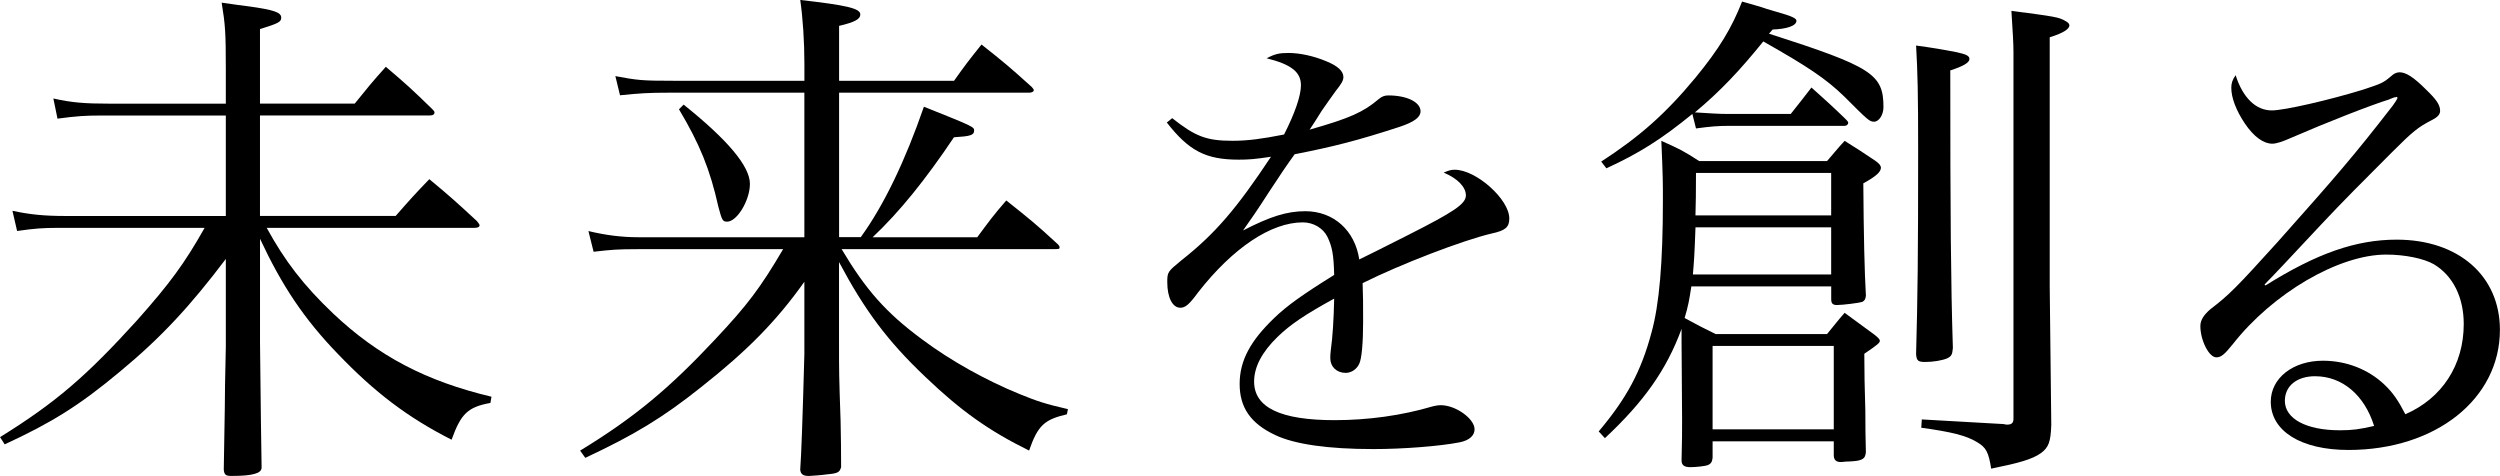 <?xml version="1.0" encoding="UTF-8"?><svg id="_レイヤー_2" xmlns="http://www.w3.org/2000/svg" viewBox="0 0 704.78 134.17"><g id="_レイヤー_1-2"><path d="m100.01,29.2c3.65-4.53,4.82-5.99,8.76-10.37,5.84,4.96,7.59,6.57,12.99,11.83.44.44.73.73.73,1.02,0,.58-.44.88-1.46.88h-47.74v28.32h38.25c4.09-4.67,5.4-6.13,9.49-10.37,5.99,4.96,7.74,6.57,13.43,11.83.44.58.73.88.73,1.17,0,.44-.44.73-1.46.73h-58.54c5.11,9.34,10.37,16.21,18.83,24.24,12.7,11.97,26.13,18.98,44.53,23.36l-.29,1.75c-6.42,1.17-8.32,3.07-10.95,10.37-12.41-6.28-21.75-13.43-31.97-24.09-9.63-9.93-15.91-19.42-22.04-32.56v29.34q.29,27.01.44,34.6v.58c0,1.61-2.48,2.34-8.47,2.34-1.61,0-2.04-.29-2.19-1.75q.15-7.15.29-17.23,0-5.11.29-17.37v-24.82c-9.93,13.14-18.1,22.05-29.93,31.83-11.39,9.49-19.13,14.31-32.41,20.44l-1.31-2.04c15.77-9.78,24.38-17.23,38.69-33,9.2-10.37,13.29-15.91,18.98-25.99H16.06c-3.65,0-6.28.15-11.24.88l-1.31-5.69c4.82,1.02,8.76,1.46,15.04,1.46h45.11v-28.32H28.18c-3.94,0-6.57.15-11.97.88l-1.17-5.69c5.11,1.17,8.91,1.46,15.62,1.46h33v-9.78c0-10.22-.15-12.41-1.17-18.69,3.21.44,5.99.88,7.45,1.02,7.45,1.02,9.34,1.75,9.34,3.21,0,1.17-.73,1.61-5.99,3.21v21.02h26.72Z"/><path d="m242.65,66.87c6.57-9.05,12.56-21.61,17.81-36.79,13.87,5.55,14.16,5.69,14.16,6.72,0,1.31-1.02,1.61-5.69,1.9-8.03,11.97-15.33,21.02-22.92,28.18h29.49c3.36-4.53,4.38-5.99,8.18-10.37,6.42,5.11,8.47,6.72,14.6,12.41.29.29.44.58.44.73,0,.58-.15.58-1.75.58h-59.71c6.86,11.53,12.56,17.96,22.63,25.4,8.18,6.13,18.25,11.68,27.59,15.48,4.67,1.9,7.15,2.77,13.58,4.23l-.29,1.46c-6.28,1.46-8.18,3.07-10.66,10.22-11.24-5.55-19.13-11.1-29.2-20.73-10.8-10.22-17.23-18.98-24.38-32.41v22.34c0,8.76,0,9.78.44,22.34q.15,6.86.15,13.14c-.44,1.46-.88,1.75-4.09,2.04-.73.15-4.67.44-4.96.44-1.61,0-2.34-.44-2.48-1.75q.44-5.69,1.17-32.56v-20.44c-7.88,11.1-16.06,19.42-29.2,29.78-10.8,8.61-18.83,13.43-32.56,19.86l-1.46-2.04c15.33-9.34,25.11-17.52,38.1-31.39,9.05-9.64,12.7-14.45,19.13-25.4h-41.02c-5.69,0-7.3.15-12.41.73l-1.46-5.84c4.82,1.17,9.34,1.75,14.16,1.75h46.72V26.13h-38.25c-5.55,0-8.03.15-13.72.73l-1.31-5.4c6.28,1.17,7.45,1.31,16.35,1.31h36.94v-4.82c0-6.28-.44-12.85-1.17-17.96,12.85,1.46,16.94,2.34,16.94,4.09,0,1.31-1.61,2.19-5.99,3.21v15.48h32.41c3.21-4.53,4.23-5.84,7.74-10.22,6.28,4.96,8.18,6.57,14.16,11.97.29.29.58.73.58.88,0,.44-.58.73-1.31.73h-53.58v40.73h6.13Zm-49.93-37.38c12.41,9.93,18.69,17.37,18.69,22.34,0,4.67-3.65,10.66-6.42,10.66-1.31,0-1.46-.44-2.48-4.23-2.34-10.51-5.26-17.67-11.1-27.45l1.31-1.31Z"/><path d="m330.44,33.3c6.53,5.17,9.66,6.39,17,6.39,4.35,0,8.3-.54,14.55-1.77,2.99-5.85,4.76-10.88,4.76-13.87,0-3.67-2.58-5.85-9.66-7.62,2.31-1.22,3.54-1.5,6.12-1.5,3.13,0,7.07.82,10.61,2.31,3.4,1.36,4.9,2.86,4.9,4.49,0,.95-.54,1.9-2.18,3.94-1.22,1.63-2.86,4.08-3.94,5.58q-2.45,3.94-3.4,5.3c11.42-3.26,15.1-4.9,19.58-8.7.82-.68,1.63-.95,2.58-.95,5.3,0,9.11,1.9,9.11,4.49,0,1.63-1.77,2.99-5.85,4.35-12.1,3.94-18.63,5.58-29.65,7.75-2.45,3.4-4.08,5.85-7.21,10.61-3.67,5.71-4.76,7.21-7.34,10.88,7.62-3.94,12.38-5.44,17.54-5.44,8.02,0,14.01,5.44,15.23,13.6q2.31-1.09,13.33-6.66c13.46-6.8,16.73-8.98,16.73-11.42,0-2.31-2.31-4.76-6.26-6.39,1.5-.68,2.18-.82,3.13-.82,5.98,0,15.37,8.3,15.37,13.74,0,2.45-1.09,3.4-4.9,4.22-8.16,1.9-25.84,8.7-36.45,14.01.14,4.35.14,5.17.14,11.02s-.41,10.34-1.09,11.7c-.68,1.5-2.18,2.58-3.81,2.58-2.58,0-4.35-1.77-4.35-4.08,0-.68,0-1.36.14-2.31.54-3.94.82-8.57.95-14.55-8.43,4.62-12.38,7.34-15.91,10.74-4.49,4.35-6.66,8.57-6.66,12.65,0,7.34,7.48,10.88,22.71,10.88,9.52,0,19.04-1.36,27.34-3.81.95-.27,1.9-.41,2.58-.41,4.22,0,9.52,3.81,9.52,6.8,0,1.77-1.5,3.13-4.22,3.67-5.58,1.09-15.91,1.9-24.34,1.9-12.78,0-22.17-1.36-27.61-3.94-6.94-3.26-10.06-7.75-10.06-14.42s3.13-12.24,9.79-18.63c3.54-3.4,7.89-6.53,16.86-12.1-.14-5.71-.54-7.89-1.9-10.74-1.22-2.45-3.94-4.08-6.94-4.08-8.98,0-19.72,7.21-29.51,19.72-2.58,3.54-3.67,4.35-5.03,4.35-2.18,0-3.67-2.86-3.67-7.21,0-2.86.14-2.99,3.94-6.12,9.66-7.62,15.64-14.69,25.3-29.24-4.49.68-6.26.82-9.11.82-9.25,0-14.01-2.45-20.26-10.47l1.5-1.22Z"/><path d="m476.81,80.74c-.58,3.8-.88,5.55-1.9,8.91,4.53,2.48,4.67,2.48,8.76,4.53h31.39c2.19-2.63,2.77-3.5,4.96-5.99l8.18,5.99c1.17.88,1.75,1.46,1.75,1.9,0,.58-.73,1.17-4.38,3.65q0,7.01.29,16.06,0,6.28.15,11.68c-.15,2.04-1.17,2.48-4.82,2.63-1.02,0-1.75.15-2.04.15h-.29c-1.17,0-1.9-.58-1.9-1.9v-3.94h-34.16v4.67c-.15,1.17-.44,1.61-1.31,2.04-.73.29-3.5.58-4.96.58-1.75,0-2.48-.58-2.48-1.9.15-6.13.15-7.59.15-11.68l-.15-21.46v-3.94c-4.23,11.53-10.66,20.58-21.61,30.8l-1.75-1.9c7.88-9.34,11.97-16.94,14.89-27.89,2.19-7.88,3.21-19.71,3.21-37.23,0-5.26,0-6.57-.44-16.79,4.96,2.19,6.42,2.92,10.66,5.69h36.06c2.19-2.48,2.77-3.36,4.96-5.69,3.94,2.48,5.11,3.21,8.76,5.69,1.02.73,1.46,1.31,1.46,1.9,0,1.17-1.46,2.48-4.96,4.38q.15,21.9.73,31.68c-.15,1.02-.29,1.31-1.02,1.75-.88.29-5.55.88-7.15.88-1.17,0-1.61-.44-1.61-1.61v-3.65h-39.42Zm21.9-71.25c29.05,9.34,32.26,11.39,32.26,20.73,0,2.19-1.31,4.09-2.63,4.09s-1.75-.44-8.47-7.15c-5.11-4.96-10.37-8.47-22.78-15.48-6.72,8.32-12.12,14.02-19.27,20,4.38.29,7.01.44,9.05.44h17.96c1.9-2.34,3.8-4.82,5.84-7.45,4.23,3.8,5.55,4.96,9.49,8.76.44.44.88.88.88,1.17,0,.44-.44.88-1.02.88h-32.56c-3.07,0-5.11.15-9.34.73l-1.02-4.09c-8.76,7.15-15.04,11.1-24.24,15.33l-1.46-1.9c10.8-7.01,18.1-13.43,26.57-23.65,6.72-8.18,10.22-14.02,13.14-21.46,3.07.88,5.26,1.46,6.86,2.04,2.92.88,4.82,1.46,5.4,1.61,1.9.58,3.07,1.17,3.07,1.75,0,1.46-2.77,2.34-6.72,2.48l-1.02,1.17Zm-20.73,54.6c-.29,8.18-.44,9.78-.73,13.29h38.98v-13.29h-38.25Zm38.25-3.36v-11.97h-38.11q0,7.59-.15,11.97h38.25Zm-33.43,60.3h34.16v-23.51h-34.16v23.51Zm68.91-106.29c2.63.58,3.5,1.02,3.5,1.9,0,1.02-1.75,2.04-5.4,3.21,0,40.73.15,59.86.73,78.25-.15,1.9-.44,2.34-1.61,2.92-1.31.58-3.94,1.02-6.13,1.02-2.04,0-2.48-.29-2.63-2.19.44-16.21.58-27.59.58-57.52,0-16.21-.15-21.9-.58-29.49,4.38.58,7.88,1.17,11.53,1.9Zm15.91,0c0-2.48-.15-4.82-.58-11.68,12.26,1.61,13.43,1.75,15.33,2.92.58.29,1.02.73,1.02,1.17,0,1.02-1.75,2.19-5.55,3.36v70.22q.29,27.74.44,38.98c-.15,4.82-.73,6.42-2.92,8.03-2.48,1.75-6.13,2.77-14.02,4.38-.73-4.67-1.46-5.99-3.94-7.45-3.07-1.9-7.3-2.92-15.77-4.09l.15-2.34,23.07,1.31c.44.15.88.15,1.02.15,1.17,0,1.75-.44,1.75-1.61V14.75Z"/><path d="m673.64,28c-5.3,1.63-18.09,6.66-27.47,10.74-2.72,1.22-4.49,1.77-5.58,1.77-2.45,0-5.17-1.9-7.75-5.71-2.45-3.67-3.81-7.21-3.81-10.06,0-1.22.27-2.18,1.22-3.54,2.04,6.39,5.71,9.93,10.2,9.93,3.54,0,16.46-2.99,25.7-5.85,5.3-1.77,5.58-1.77,8.43-4.22.54-.41,1.22-.68,1.9-.68,1.77,0,3.94,1.36,7.34,4.76,3.13,2.99,4.08,4.49,4.08,6.12,0,.95-.68,1.77-2.31,2.58-3.94,2.04-5.3,3.13-11.29,9.11-8.57,8.57-13.6,13.6-19.99,20.4q-13.06,14.01-15.91,16.86l.27.27c14.55-9.11,25.57-12.92,36.99-12.92,17.41,0,29.1,10.2,29.1,25.43,0,19.45-18.09,33.86-42.7,33.86-13.33,0-21.9-5.3-21.9-13.6,0-6.66,6.26-11.56,14.69-11.56,6.66,0,12.78,2.45,17.27,6.66,2.45,2.31,3.94,4.49,5.98,8.43,10.34-4.49,16.46-13.87,16.46-25.43,0-7.48-2.99-13.6-8.43-16.86-2.86-1.63-8.16-2.72-13.46-2.72-13.33,0-31.96,10.88-43.25,25.3-2.31,2.86-3.26,3.67-4.62,3.67-2.04,0-4.49-4.76-4.49-8.84,0-1.63.95-3.13,2.86-4.76,5.17-3.94,7.34-6.12,18.9-18.9,16.59-18.63,21.76-24.62,32.5-38.49q1.09-1.5,1.36-2.18s-.27-.27-.41-.27c0,0-.14,0-.14.14h-.41s-.27.14-.68.27l-.68.27Zm-20.94,78.06c-5.17,0-8.57,2.72-8.57,6.94,0,5.03,5.98,8.3,15.5,8.3,3.67,0,5.44-.27,9.66-1.22-2.72-8.7-8.98-14.01-16.59-14.01Z"/></g></svg>